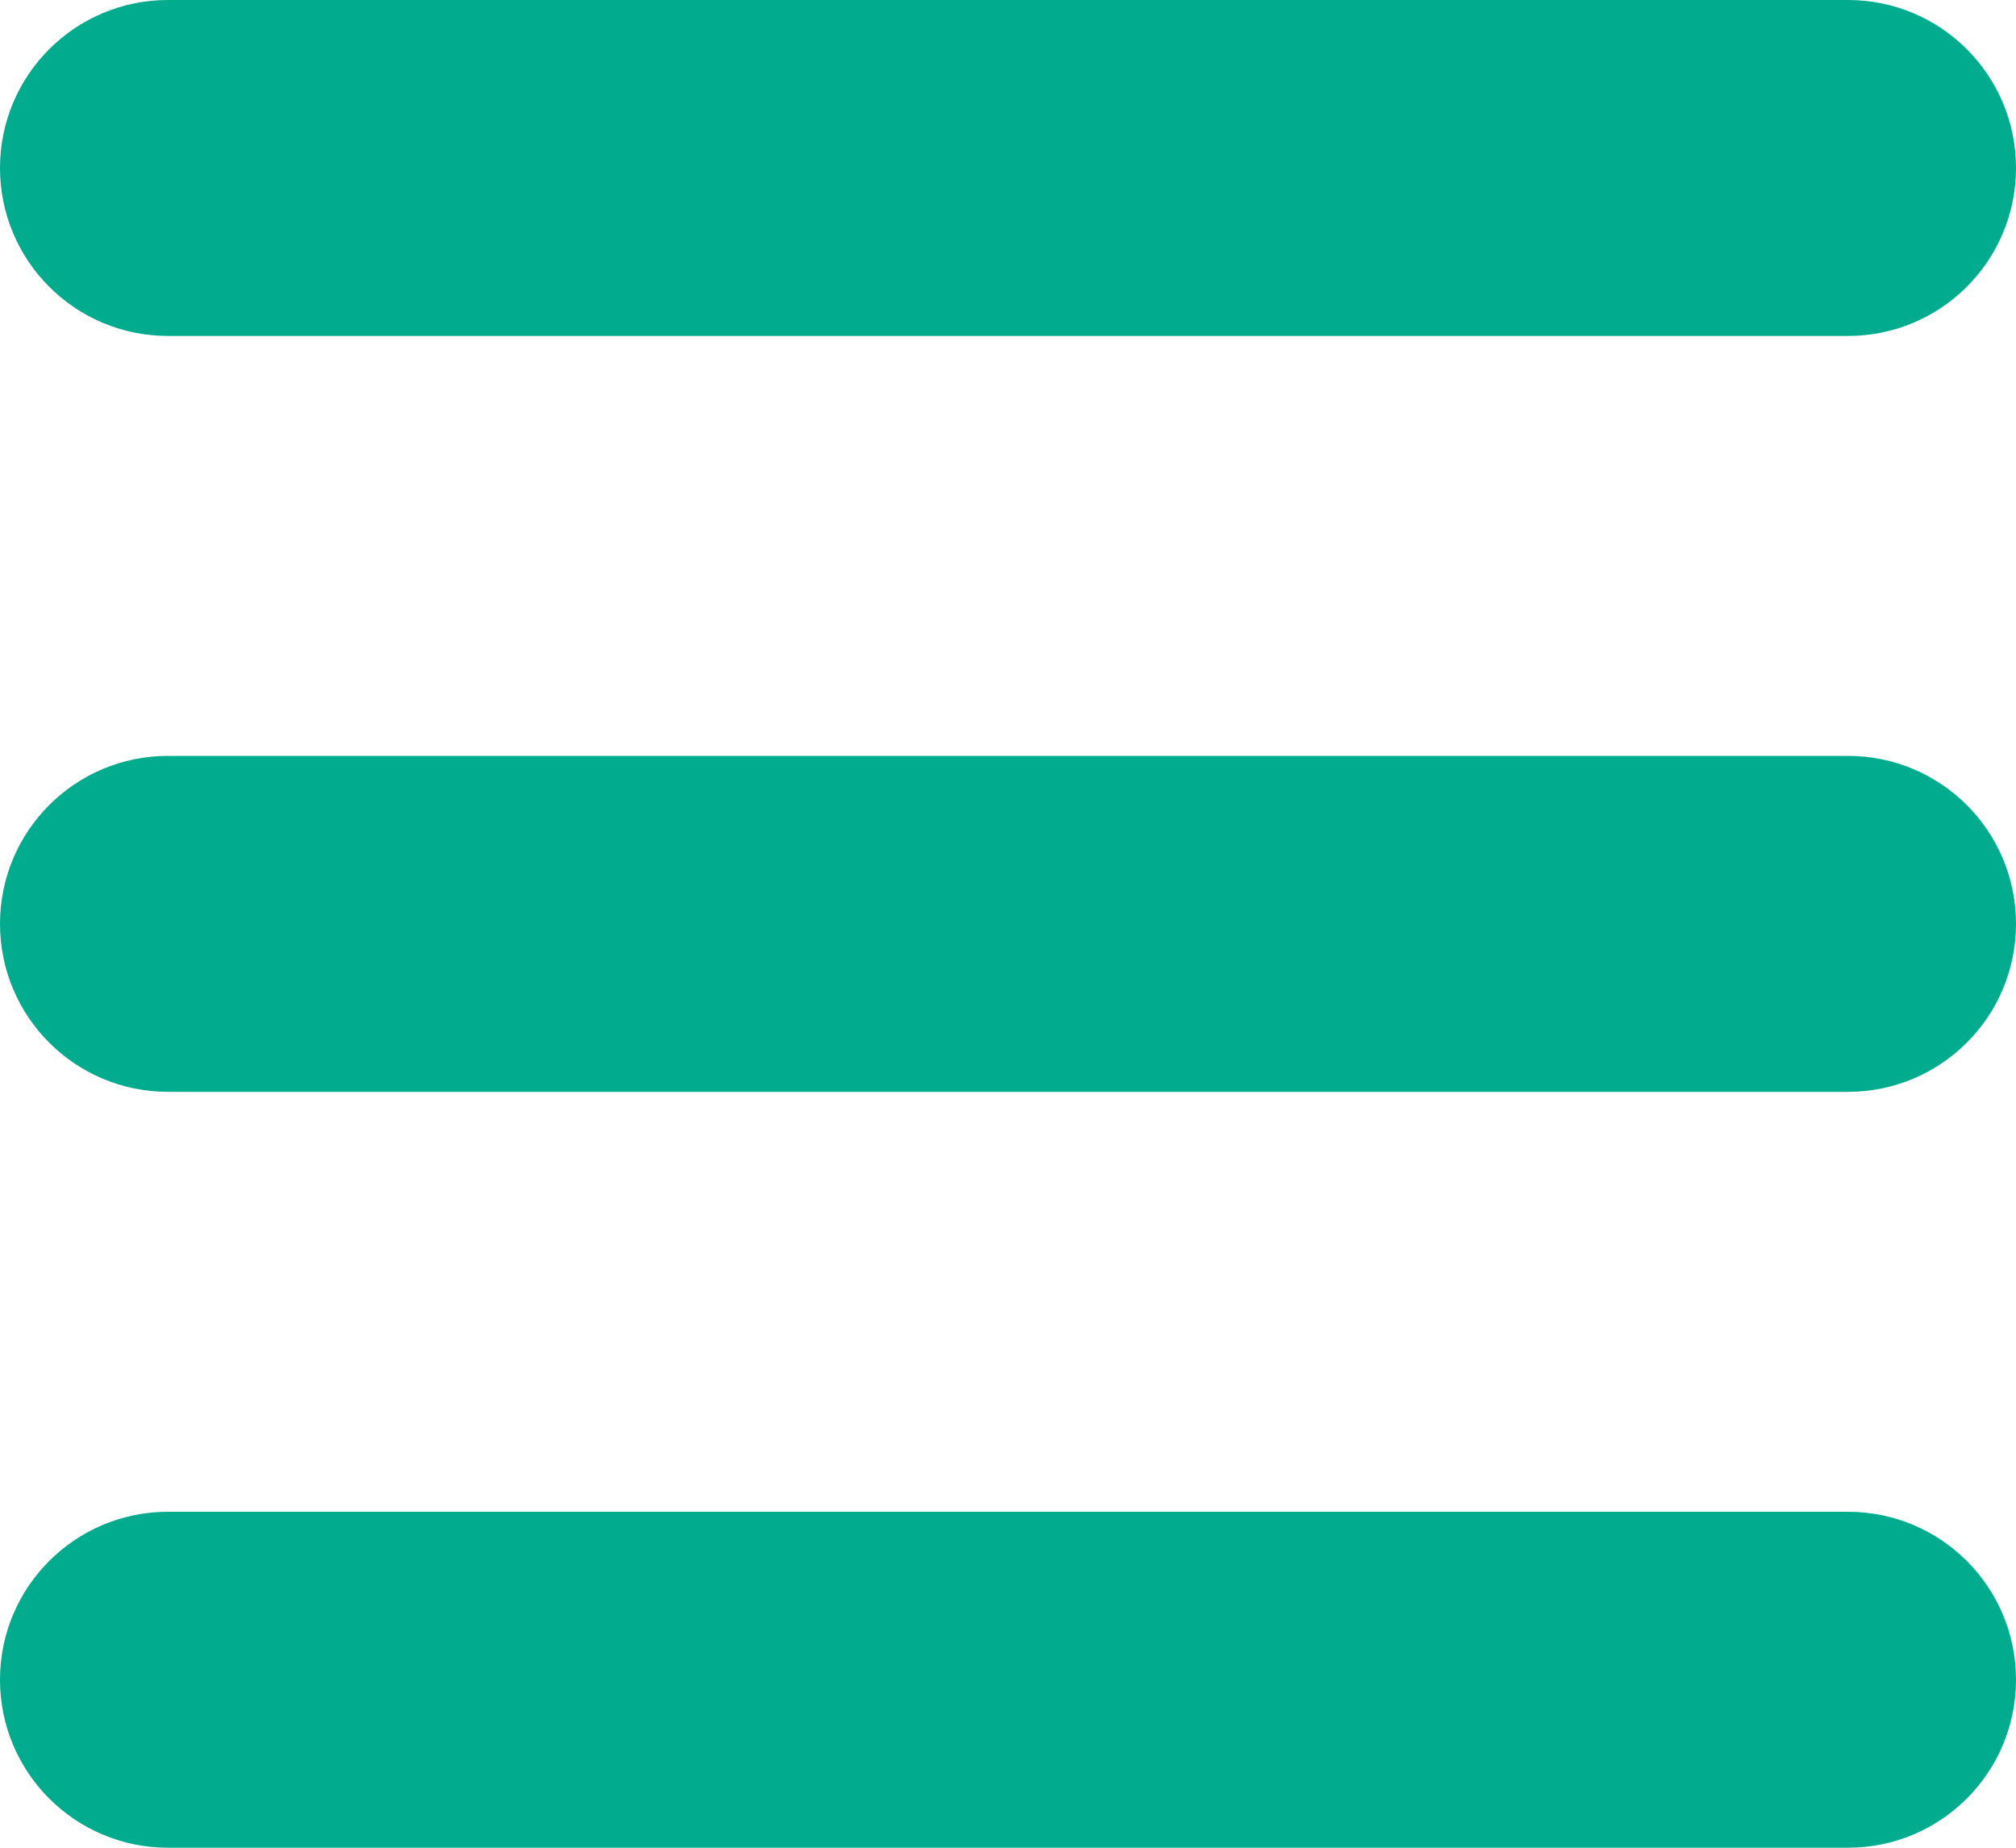 <svg width="24" height="22" viewBox="0 0 24 22" fill="none" xmlns="http://www.w3.org/2000/svg">
<path fill-rule="evenodd" clip-rule="evenodd" d="M0 2C0 0.895 0.895 0 2 0H22C23.105 0 24 0.895 24 2C24 3.105 23.105 4 22 4H2C0.895 4 0 3.105 0 2ZM0 11C0 9.895 0.895 9 2 9H22C23.105 9 24 9.895 24 11C24 12.105 23.105 13 22 13H2C0.895 13 0 12.105 0 11ZM2 18C0.895 18 0 18.895 0 20C0 21.105 0.895 22 2 22H22C23.105 22 24 21.105 24 20C24 18.895 23.105 18 22 18H2Z" fill="#00AC8D"/>
</svg>
